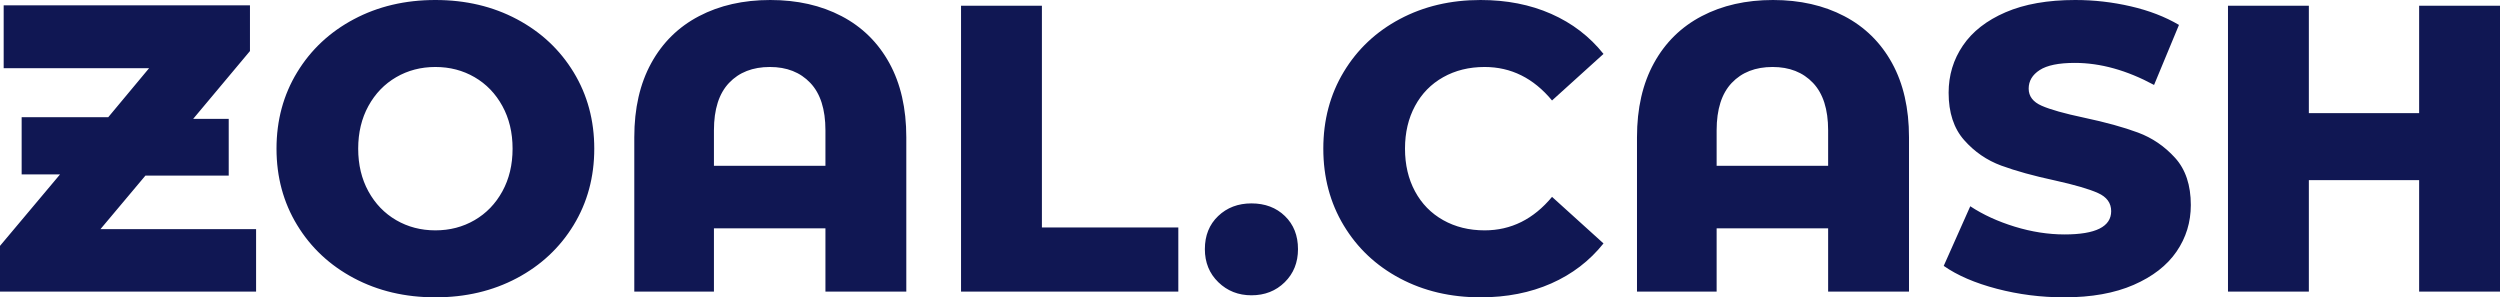 <svg width="165.267" height="19.656" viewBox="0 0 165.267 19.656" xmlns="http://www.w3.org/2000/svg"><g id="svgGroup" stroke-linecap="round" fill-rule="evenodd" font-size="9pt" stroke="#101753" stroke-width="0" fill="#101753" style="stroke:#101753;stroke-width:0;fill:#101753"><path d="M 6.642 15.147 L 16.929 15.147 L 16.929 19.278 L 0 19.278 L 0 16.254 L 3.969 11.529 L 1.431 11.529 L 1.431 7.749 L 7.155 7.749 L 9.855 4.509 L 0.243 4.509 L 0.243 0.351 L 16.524 0.351 L 16.524 3.375 L 12.771 7.857 L 15.12 7.857 L 15.12 11.61 L 9.612 11.61 L 6.642 15.147 Z M 159.921 0.378 L 165.267 0.378 L 165.267 19.278 L 159.921 19.278 L 159.921 11.907 L 152.631 11.907 L 152.631 19.278 L 147.285 19.278 L 147.285 0.378 L 152.631 0.378 L 152.631 7.479 L 159.921 7.479 L 159.921 0.378 Z M 128.493 17.577 L 130.248 13.635 Q 131.517 14.472 133.191 14.985 Q 134.865 15.498 136.485 15.498 Q 139.563 15.498 139.563 13.959 Q 139.563 13.149 138.686 12.758 Q 137.808 12.366 135.864 11.934 Q 133.731 11.475 132.3 10.949 Q 130.869 10.422 129.843 9.261 Q 128.817 8.1 128.817 6.129 Q 128.817 4.401 129.762 3.011 Q 130.707 1.62 132.584 0.81 Q 134.46 0 137.187 0 Q 139.05 0 140.859 0.419 Q 142.668 0.837 144.045 1.647 L 142.398 5.616 Q 139.698 4.158 137.16 4.158 Q 135.567 4.158 134.838 4.631 Q 134.109 5.103 134.109 5.859 Q 134.109 6.615 134.973 6.993 Q 135.837 7.371 137.754 7.776 Q 139.914 8.235 141.331 8.762 Q 142.749 9.288 143.789 10.436 Q 144.828 11.583 144.828 13.554 Q 144.828 15.255 143.883 16.632 Q 142.938 18.009 141.048 18.833 Q 139.158 19.656 136.458 19.656 Q 134.163 19.656 132.003 19.089 Q 129.843 18.522 128.493 17.577 Z M 106.002 3.564 L 102.6 6.642 Q 100.764 4.428 98.145 4.428 Q 96.606 4.428 95.405 5.103 Q 94.203 5.778 93.542 7.007 Q 92.88 8.235 92.88 9.828 Q 92.88 11.421 93.542 12.65 Q 94.203 13.878 95.405 14.553 Q 96.606 15.228 98.145 15.228 Q 100.764 15.228 102.6 13.014 L 106.002 16.092 Q 104.625 17.82 102.546 18.738 Q 100.467 19.656 97.875 19.656 Q 94.905 19.656 92.543 18.401 Q 90.18 17.145 88.83 14.904 Q 87.48 12.663 87.48 9.828 Q 87.48 6.993 88.83 4.752 Q 90.18 2.511 92.543 1.256 Q 94.905 0 97.875 0 Q 100.467 0 102.546 0.918 Q 104.625 1.836 106.002 3.564 Z M 59.913 9.072 L 59.913 19.278 L 54.567 19.278 L 54.567 15.093 L 47.196 15.093 L 47.196 19.278 L 41.931 19.278 L 41.931 9.072 Q 41.931 6.21 43.052 4.172 Q 44.172 2.133 46.211 1.067 Q 48.249 0 50.922 0 Q 53.595 0 55.634 1.067 Q 57.672 2.133 58.793 4.172 Q 59.913 6.21 59.913 9.072 Z M 126.198 9.072 L 126.198 19.278 L 120.852 19.278 L 120.852 15.093 L 113.481 15.093 L 113.481 19.278 L 108.216 19.278 L 108.216 9.072 Q 108.216 6.21 109.337 4.172 Q 110.457 2.133 112.496 1.067 Q 114.534 0 117.207 0 Q 119.88 0 121.919 1.067 Q 123.957 2.133 125.078 4.172 Q 126.198 6.21 126.198 9.072 Z M 63.531 19.278 L 63.531 0.378 L 68.877 0.378 L 68.877 15.039 L 77.895 15.039 L 77.895 19.278 L 63.531 19.278 Z M 28.782 19.656 Q 25.785 19.656 23.396 18.387 Q 21.006 17.118 19.643 14.877 Q 18.279 12.636 18.279 9.828 Q 18.279 7.02 19.643 4.779 Q 21.006 2.538 23.396 1.269 Q 25.785 0 28.782 0 Q 31.779 0 34.169 1.269 Q 36.558 2.538 37.922 4.779 Q 39.285 7.02 39.285 9.828 Q 39.285 12.636 37.922 14.877 Q 36.558 17.118 34.169 18.387 Q 31.779 19.656 28.782 19.656 Z M 28.782 15.228 Q 30.213 15.228 31.374 14.553 Q 32.535 13.878 33.21 12.65 Q 33.885 11.421 33.885 9.828 Q 33.885 8.235 33.21 7.007 Q 32.535 5.778 31.374 5.103 Q 30.213 4.428 28.782 4.428 Q 27.351 4.428 26.19 5.103 Q 25.029 5.778 24.354 7.007 Q 23.679 8.235 23.679 9.828 Q 23.679 11.421 24.354 12.65 Q 25.029 13.878 26.19 14.553 Q 27.351 15.228 28.782 15.228 Z M 47.196 10.962 L 54.567 10.962 L 54.567 8.613 Q 54.567 6.534 53.568 5.481 Q 52.569 4.428 50.895 4.428 Q 49.194 4.428 48.195 5.481 Q 47.196 6.534 47.196 8.613 L 47.196 10.962 Z M 113.481 10.962 L 120.852 10.962 L 120.852 8.613 Q 120.852 6.534 119.853 5.481 Q 118.854 4.428 117.18 4.428 Q 115.479 4.428 114.48 5.481 Q 113.481 6.534 113.481 8.613 L 113.481 10.962 Z M 82.728 19.521 Q 81.432 19.521 80.541 18.657 Q 79.65 17.793 79.65 16.47 Q 79.65 15.12 80.528 14.283 Q 81.405 13.446 82.728 13.446 Q 84.078 13.446 84.942 14.283 Q 85.806 15.12 85.806 16.47 Q 85.806 17.793 84.929 18.657 Q 84.051 19.521 82.728 19.521 Z" vector-effect="non-scaling-stroke"/></g></svg>